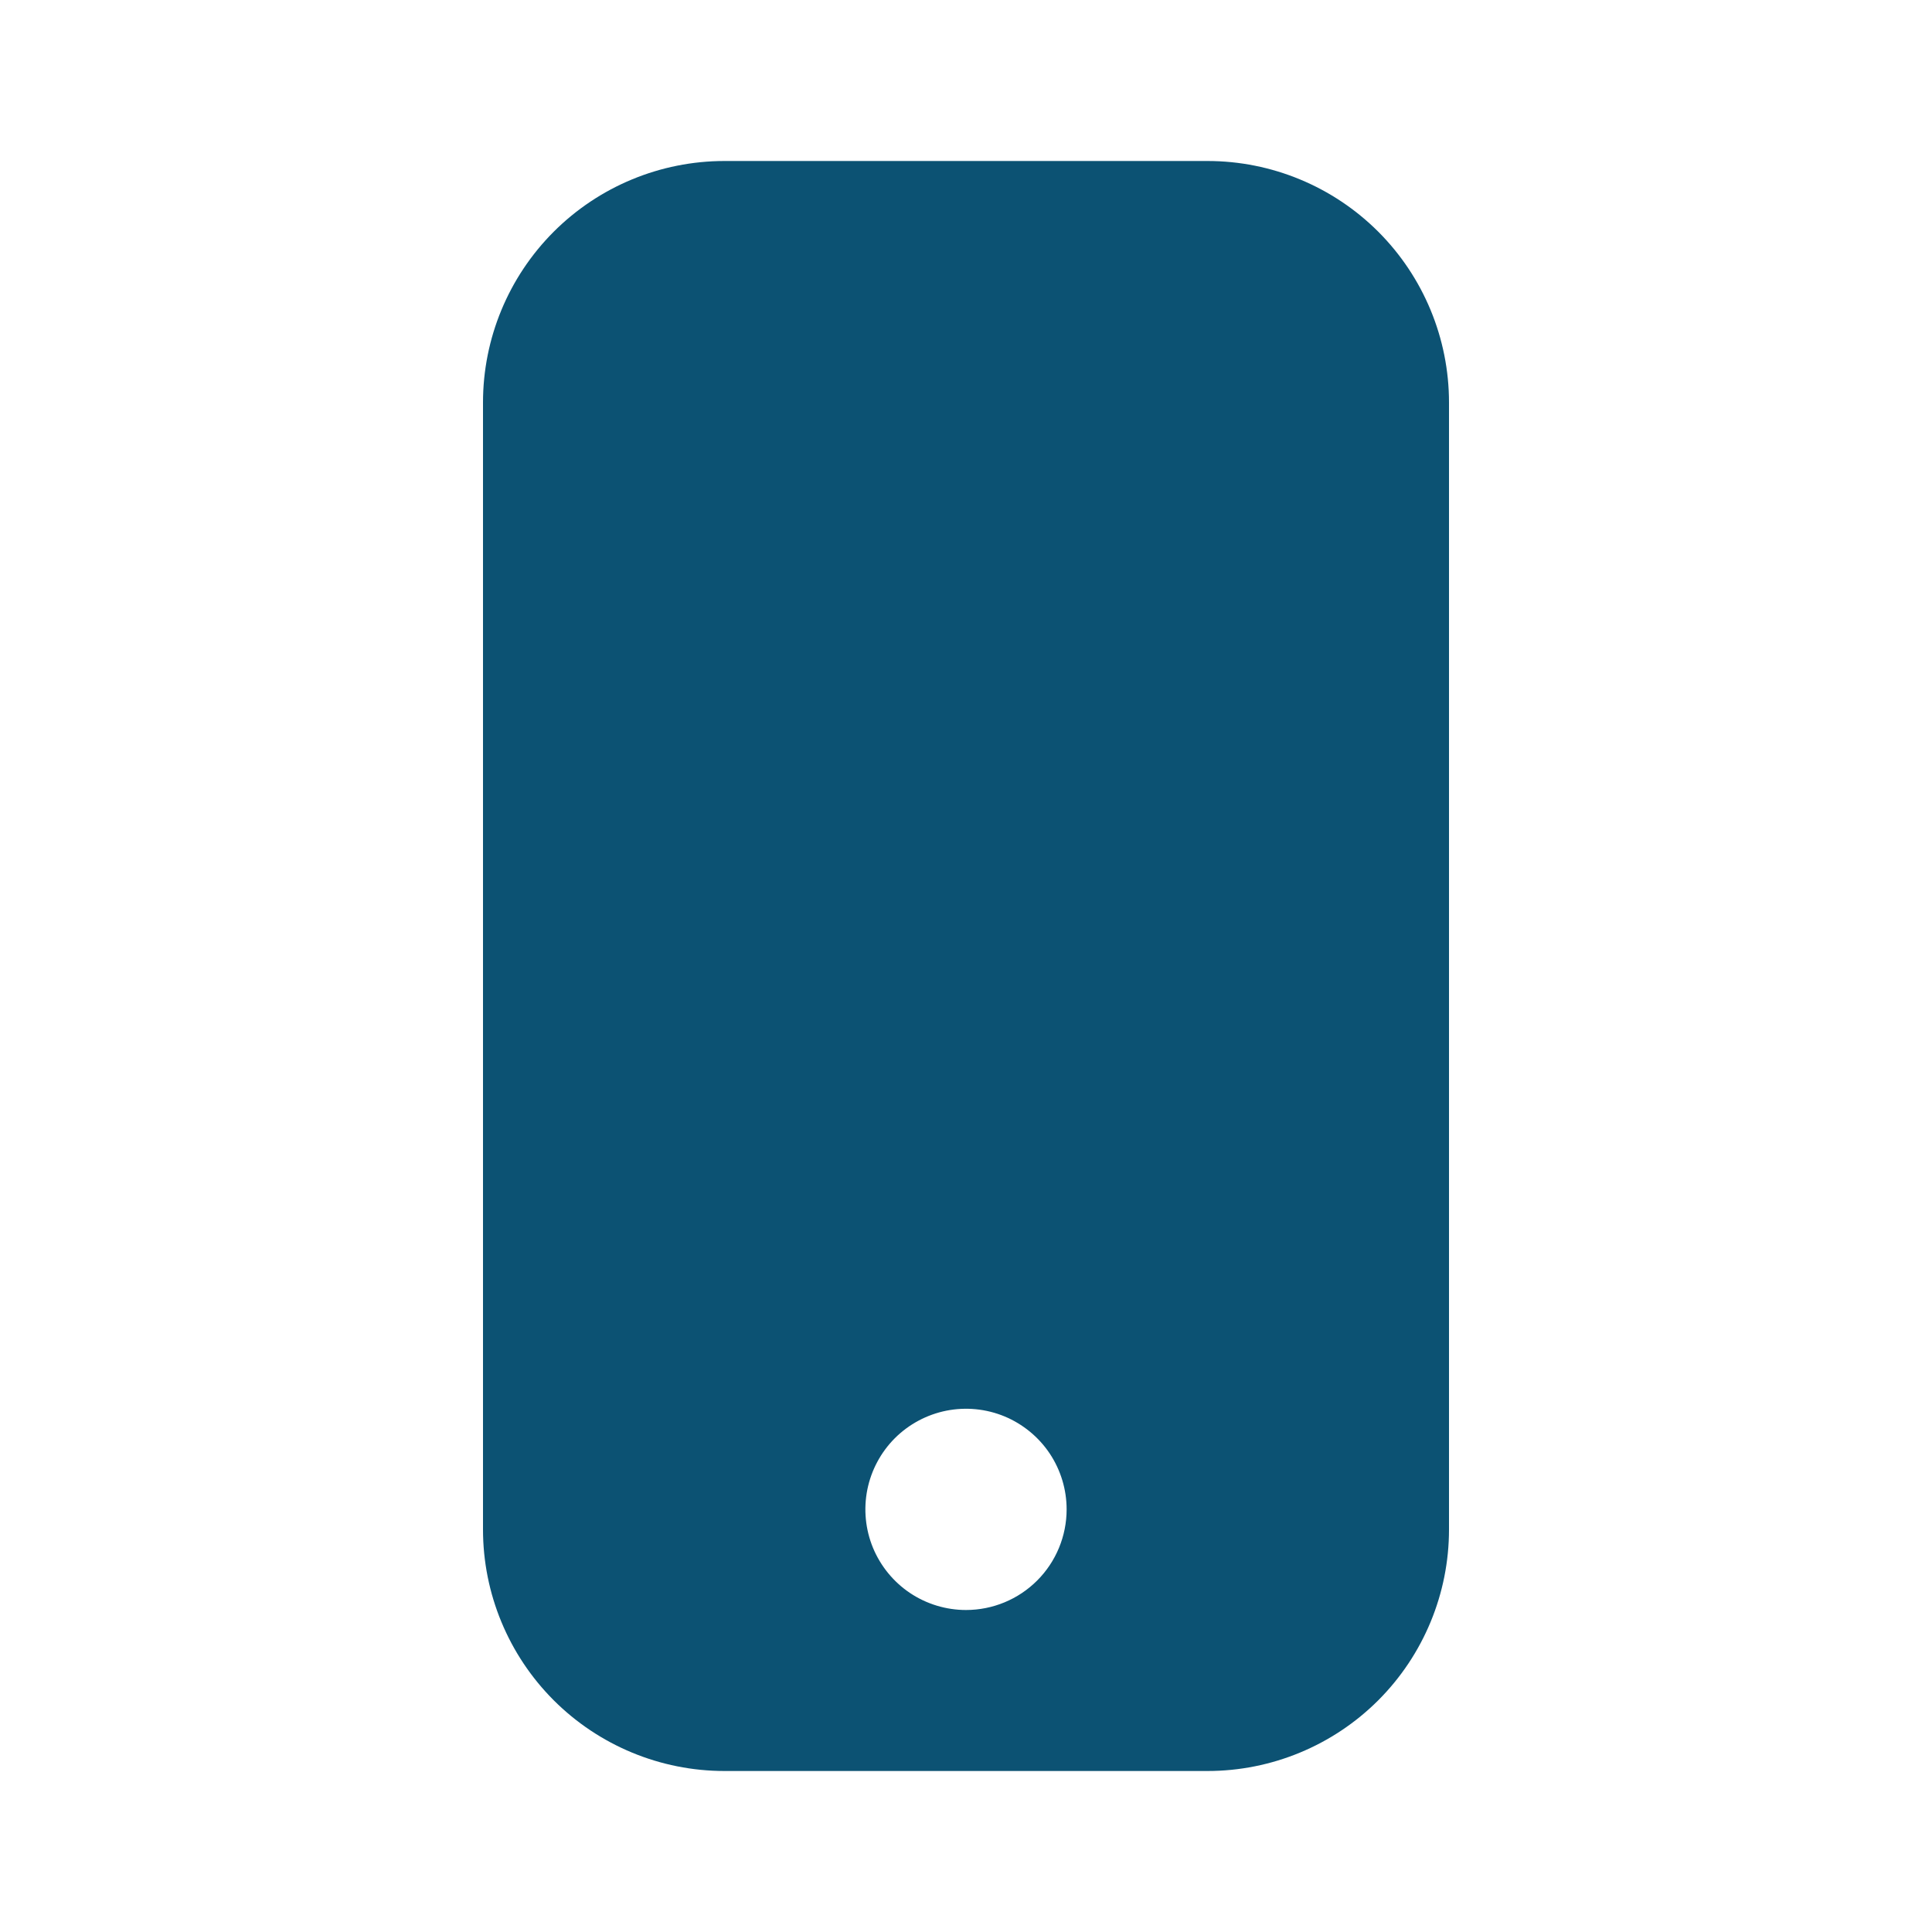 <svg width="48" height="48" viewBox="0 0 48 48" fill="none" xmlns="http://www.w3.org/2000/svg">
<path d="M30 4H18C16.409 4 14.883 4.632 13.757 5.757C12.632 6.883 12 8.409 12 10V38C12 39.591 12.632 41.117 13.757 42.243C14.883 43.368 16.409 44 18 44H30C31.591 44 33.117 43.368 34.243 42.243C35.368 41.117 36 39.591 36 38V10C36 8.409 35.368 6.883 34.243 5.757C33.117 4.632 31.591 4 30 4ZM24 40C23.506 40 23.022 39.853 22.611 39.579C22.2 39.304 21.88 38.913 21.69 38.457C21.501 38 21.452 37.497 21.548 37.012C21.645 36.527 21.883 36.082 22.232 35.732C22.582 35.383 23.027 35.145 23.512 35.048C23.997 34.952 24.5 35.001 24.957 35.19C25.413 35.38 25.804 35.7 26.079 36.111C26.353 36.522 26.5 37.005 26.5 37.5C26.5 38.163 26.237 38.799 25.768 39.268C25.299 39.737 24.663 40 24 40Z" fill="#0C5273"/>
</svg>
